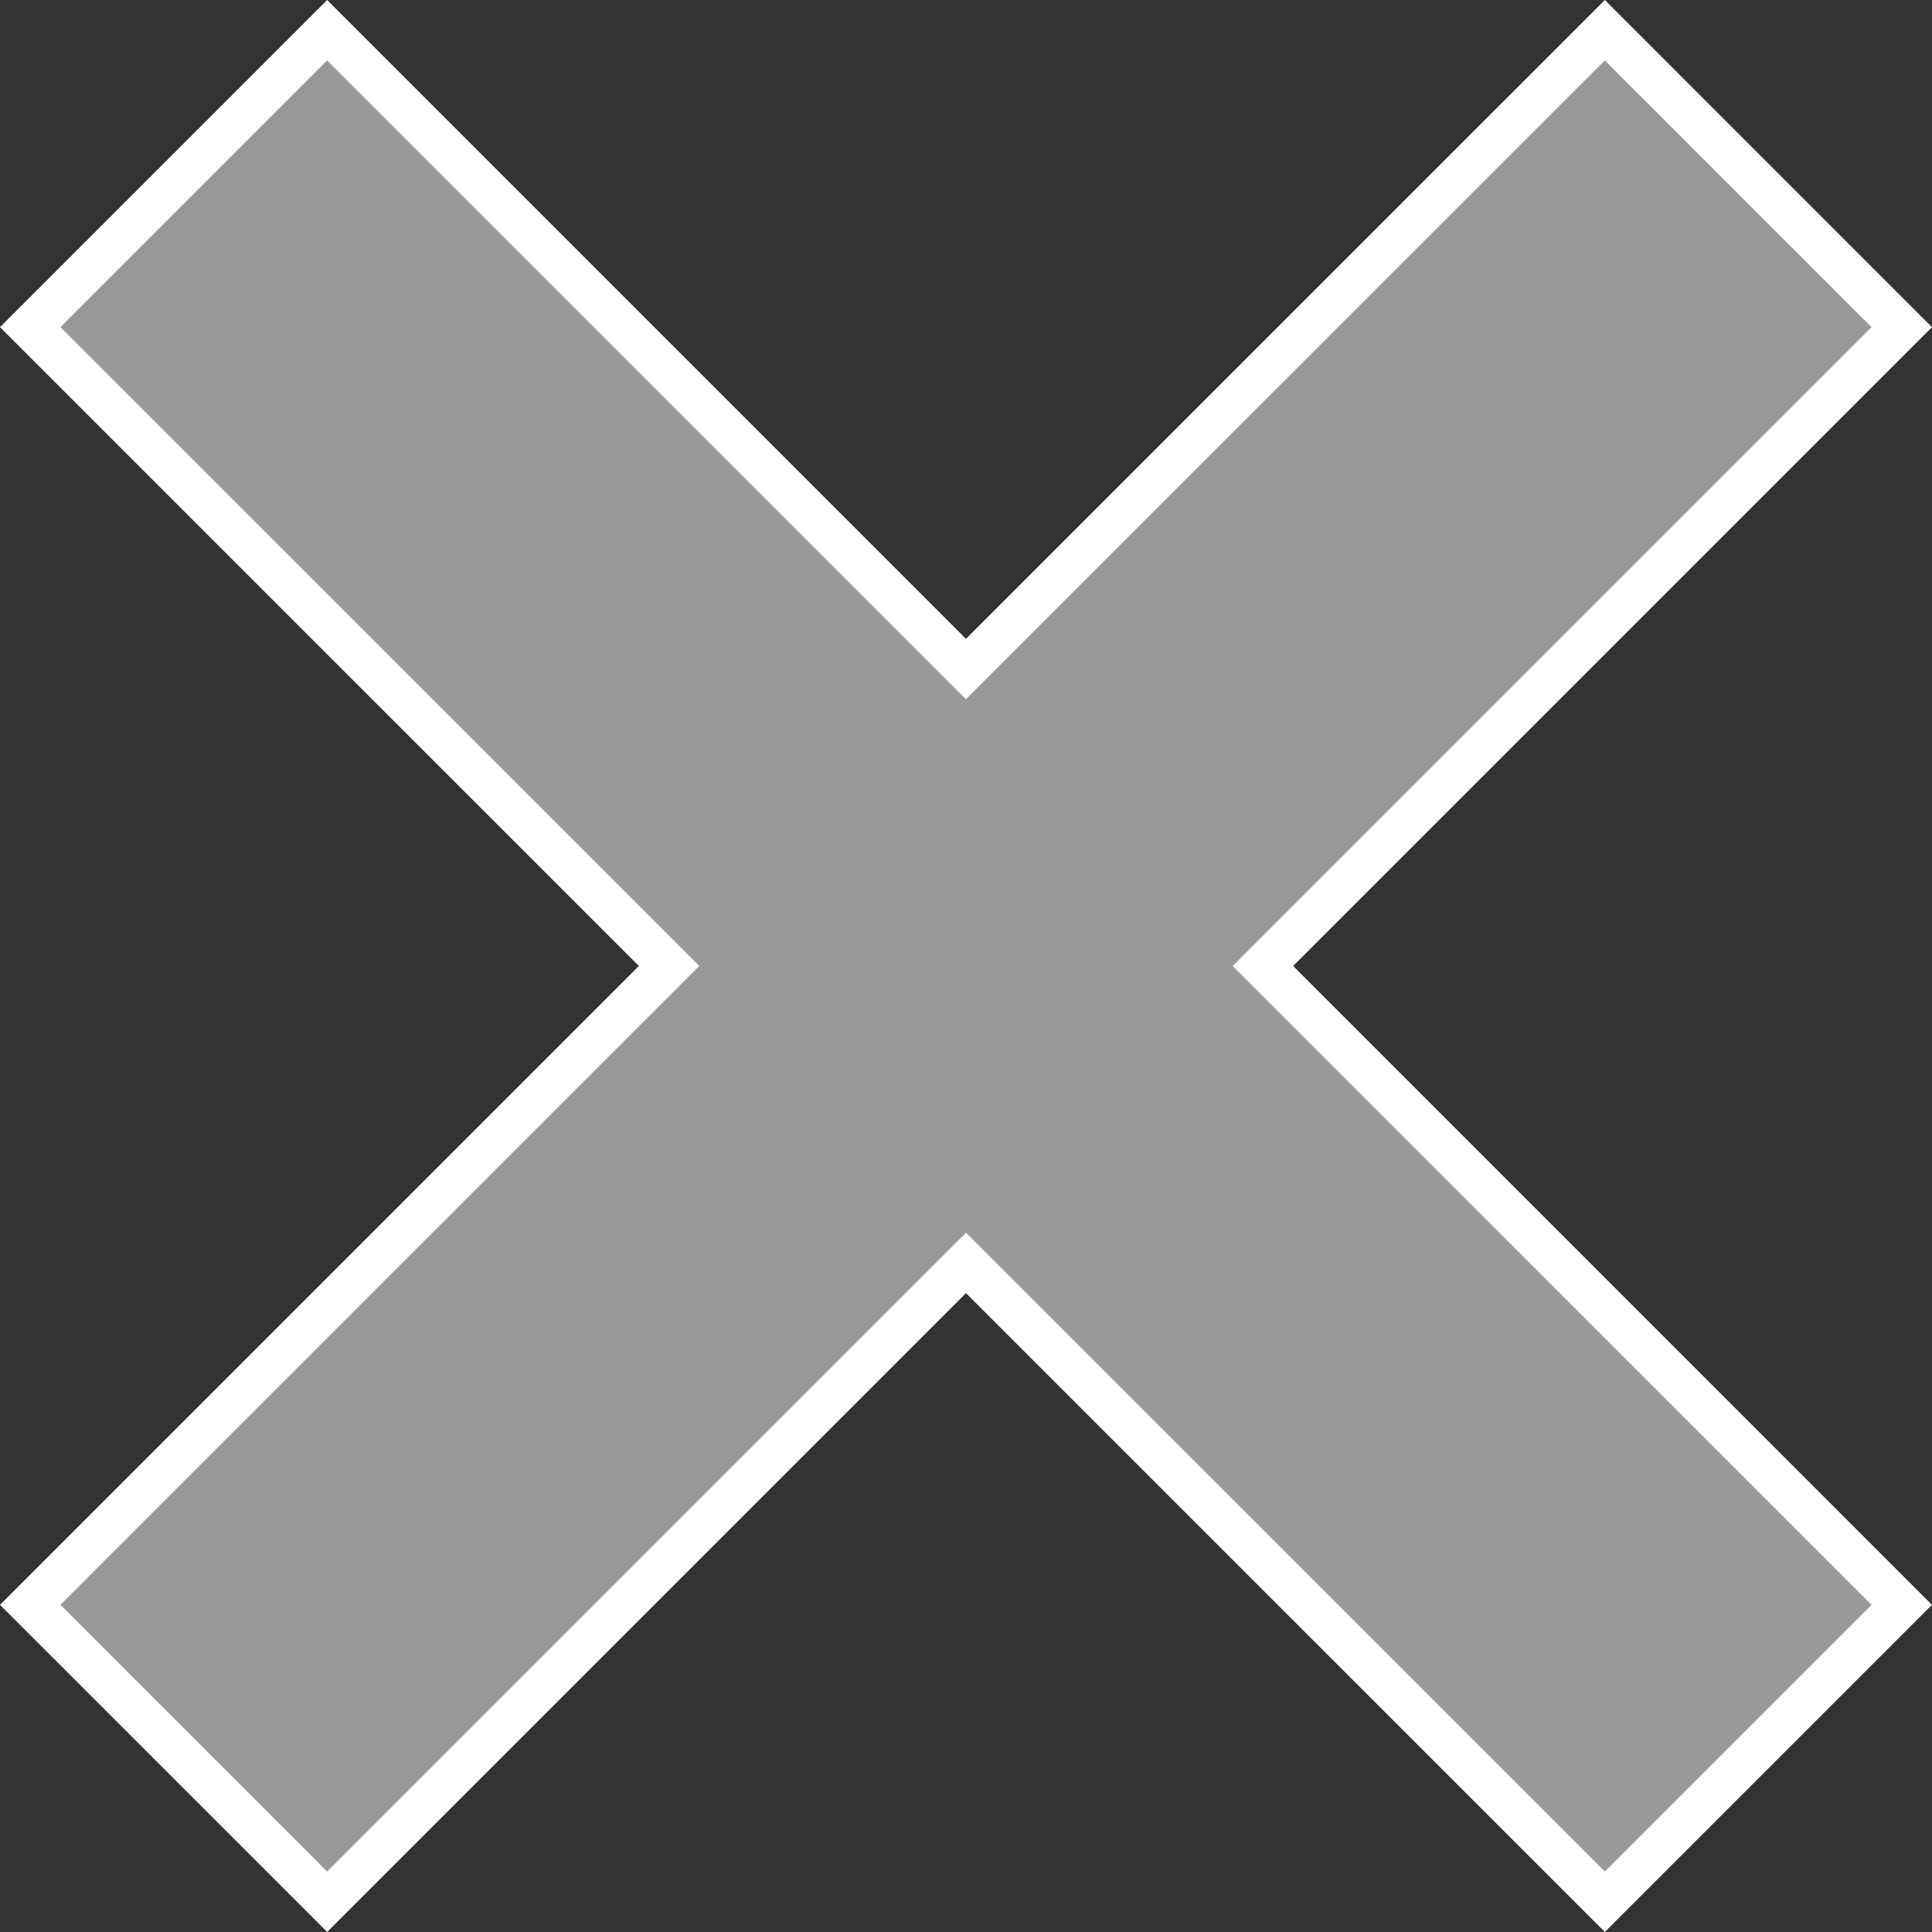 <svg id="圖層_1" data-name="圖層 1" xmlns="http://www.w3.org/2000/svg" viewBox="0 0 371.35 371.35"><rect x="0" y="0" width="371.35" height="371.35" fill="#333333" stroke="none"/><defs><style>.cls-1{opacity:0.5;}.cls-2{fill:#fff;}</style></defs><g class="cls-1"><polygon class="cls-2" points="365.55 62.88 308.48 5.81 185.68 128.61 62.88 5.81 5.81 62.88 128.61 185.68 5.81 308.48 62.88 365.55 185.68 242.75 308.48 365.55 365.55 308.48 242.75 185.68 365.55 62.88"/></g><path class="cls-2" d="M308.8,371.67,186,248.88,63.21,371.67.33,308.8,123.13,186,.33,63.21,63.21.33,186,123.12,308.8.33l62.87,62.88L248.88,186,371.67,308.8ZM11.94,308.8l51.27,51.26L186,237.27,308.8,360.06l51.26-51.26L237.27,186,360.06,63.21,308.8,11.94,186,134.73,63.21,11.94,11.94,63.21,134.74,186Z" transform="translate(-0.33 -0.33)"/></svg>